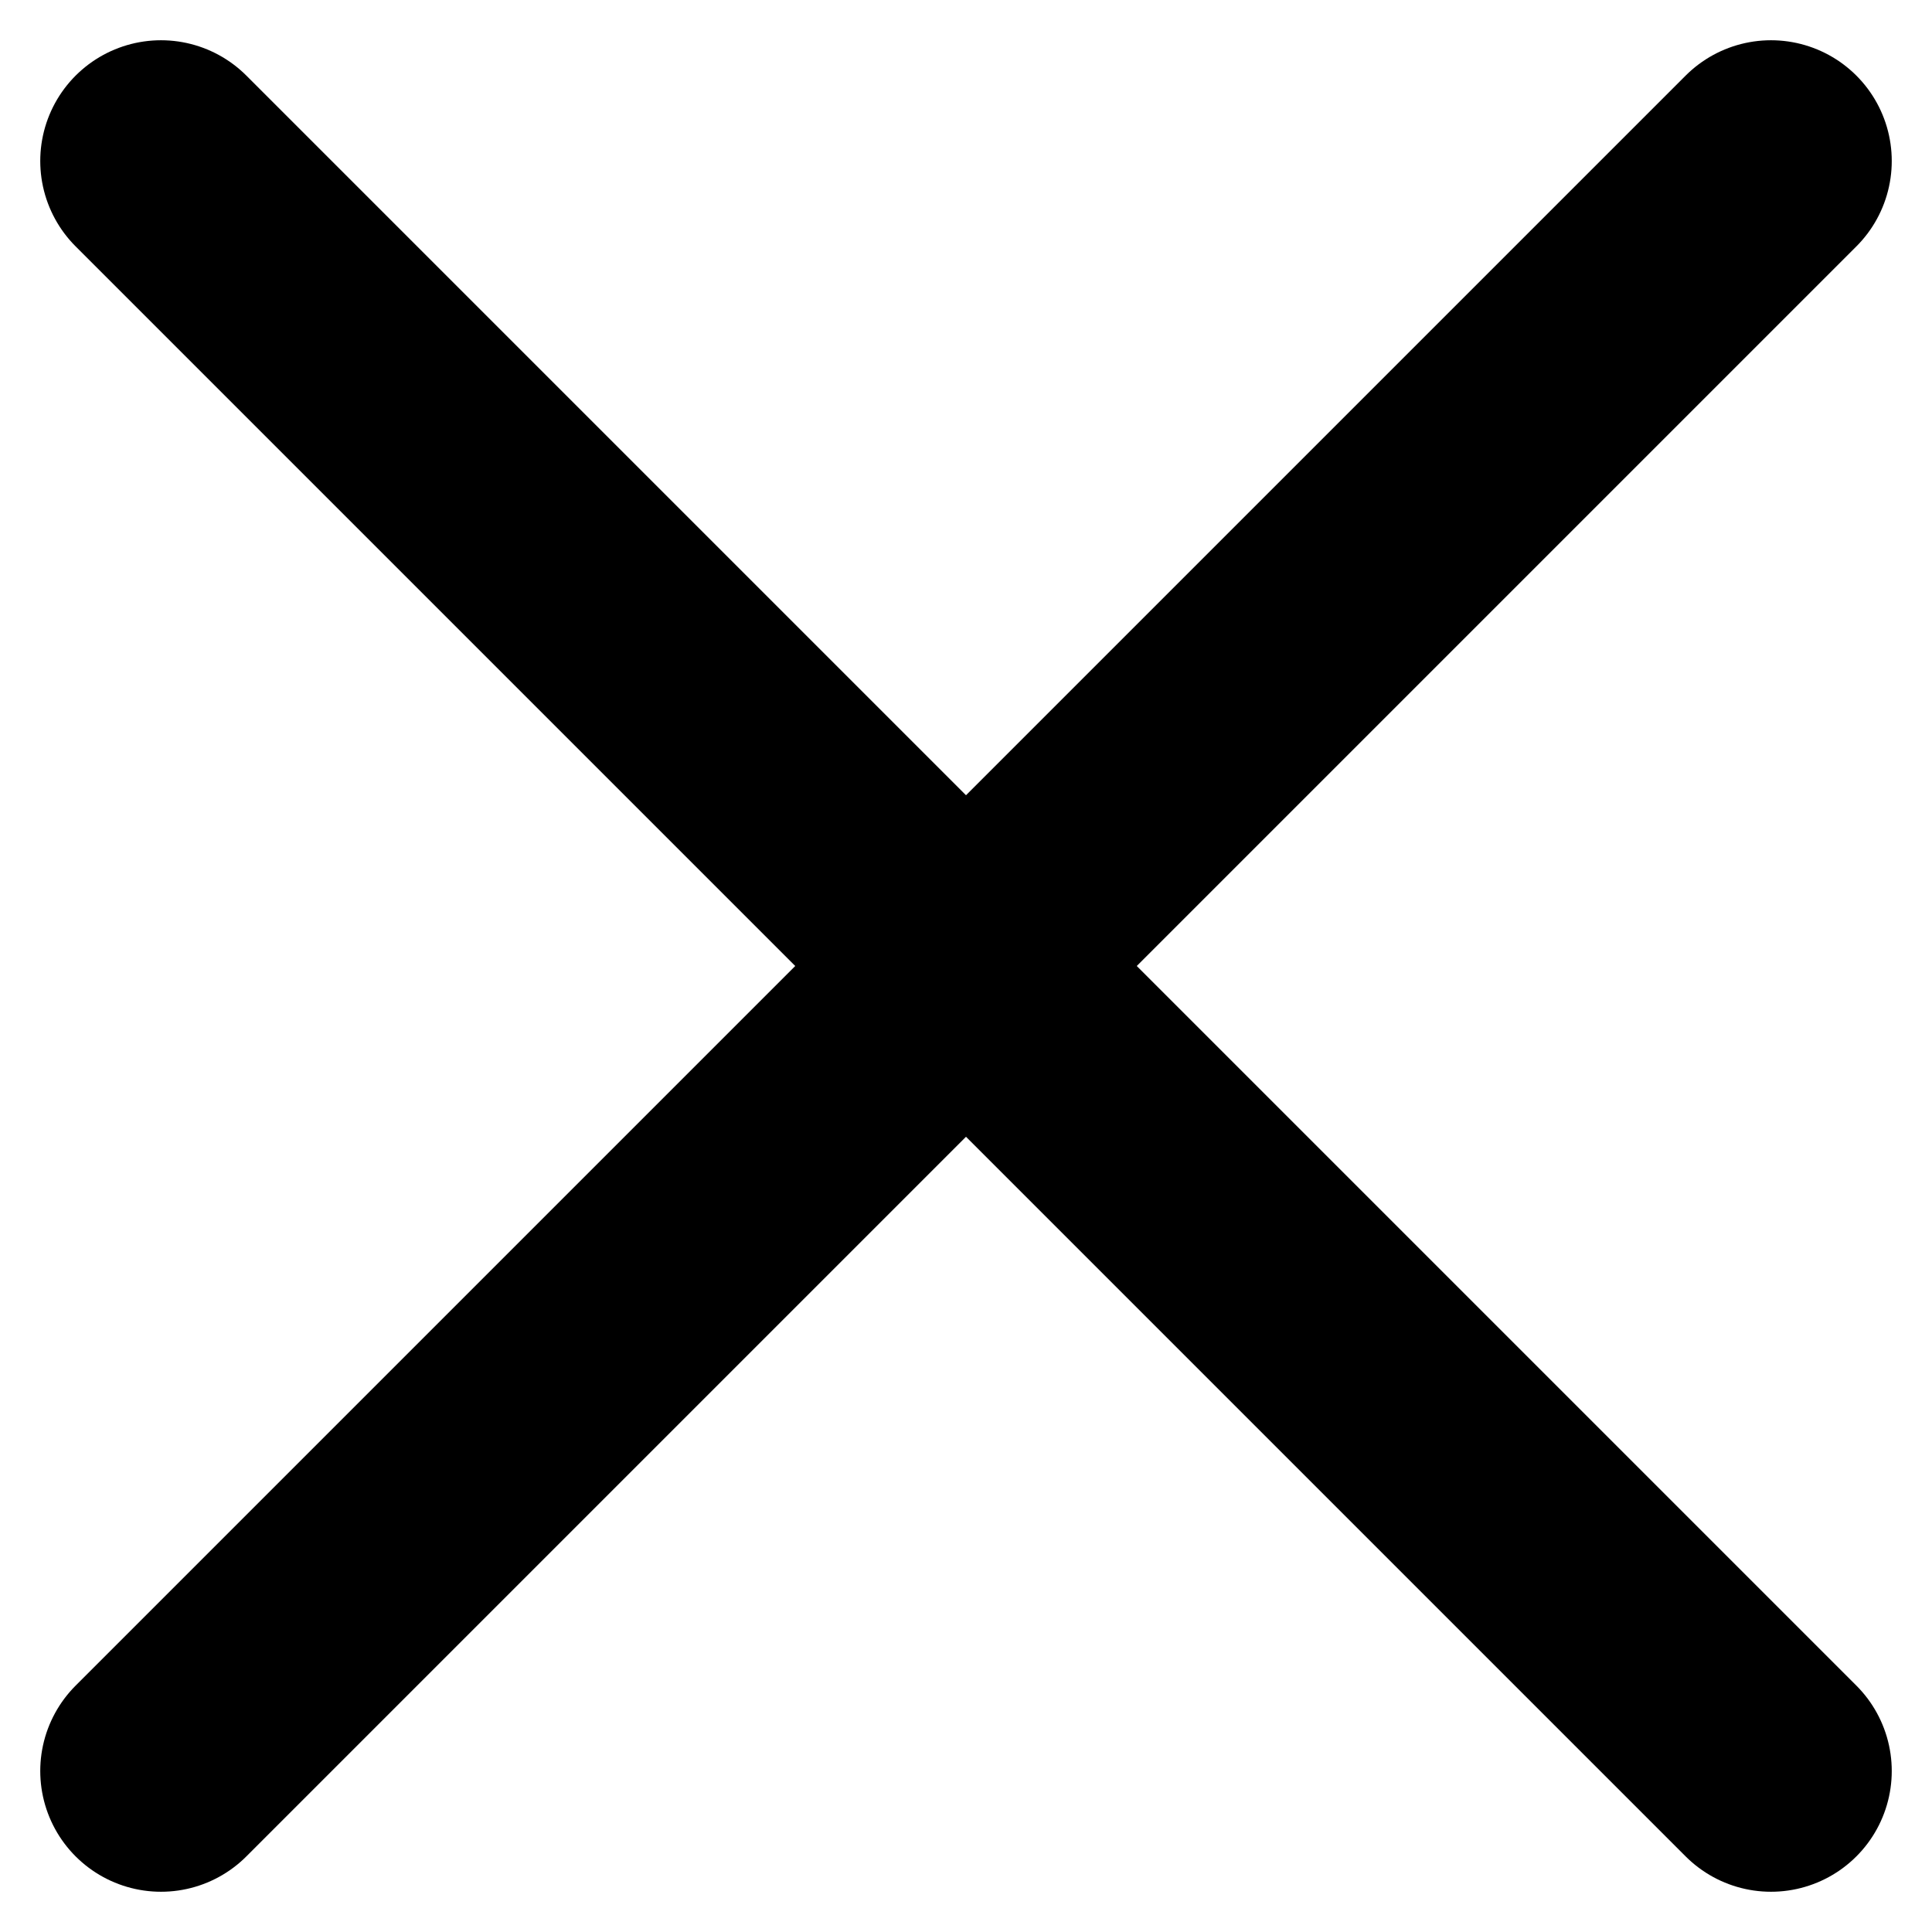 <svg width="12" height="12" viewBox="0 0 12 12" fill="none" xmlns="http://www.w3.org/2000/svg">
<path d="M1 11L11 1" stroke="black" stroke-width="1.5" stroke-miterlimit="10" stroke-linecap="round"/>
<path d="M1 1L11 11" stroke="black" stroke-width="1.5" stroke-miterlimit="10" stroke-linecap="round"/>
</svg>
